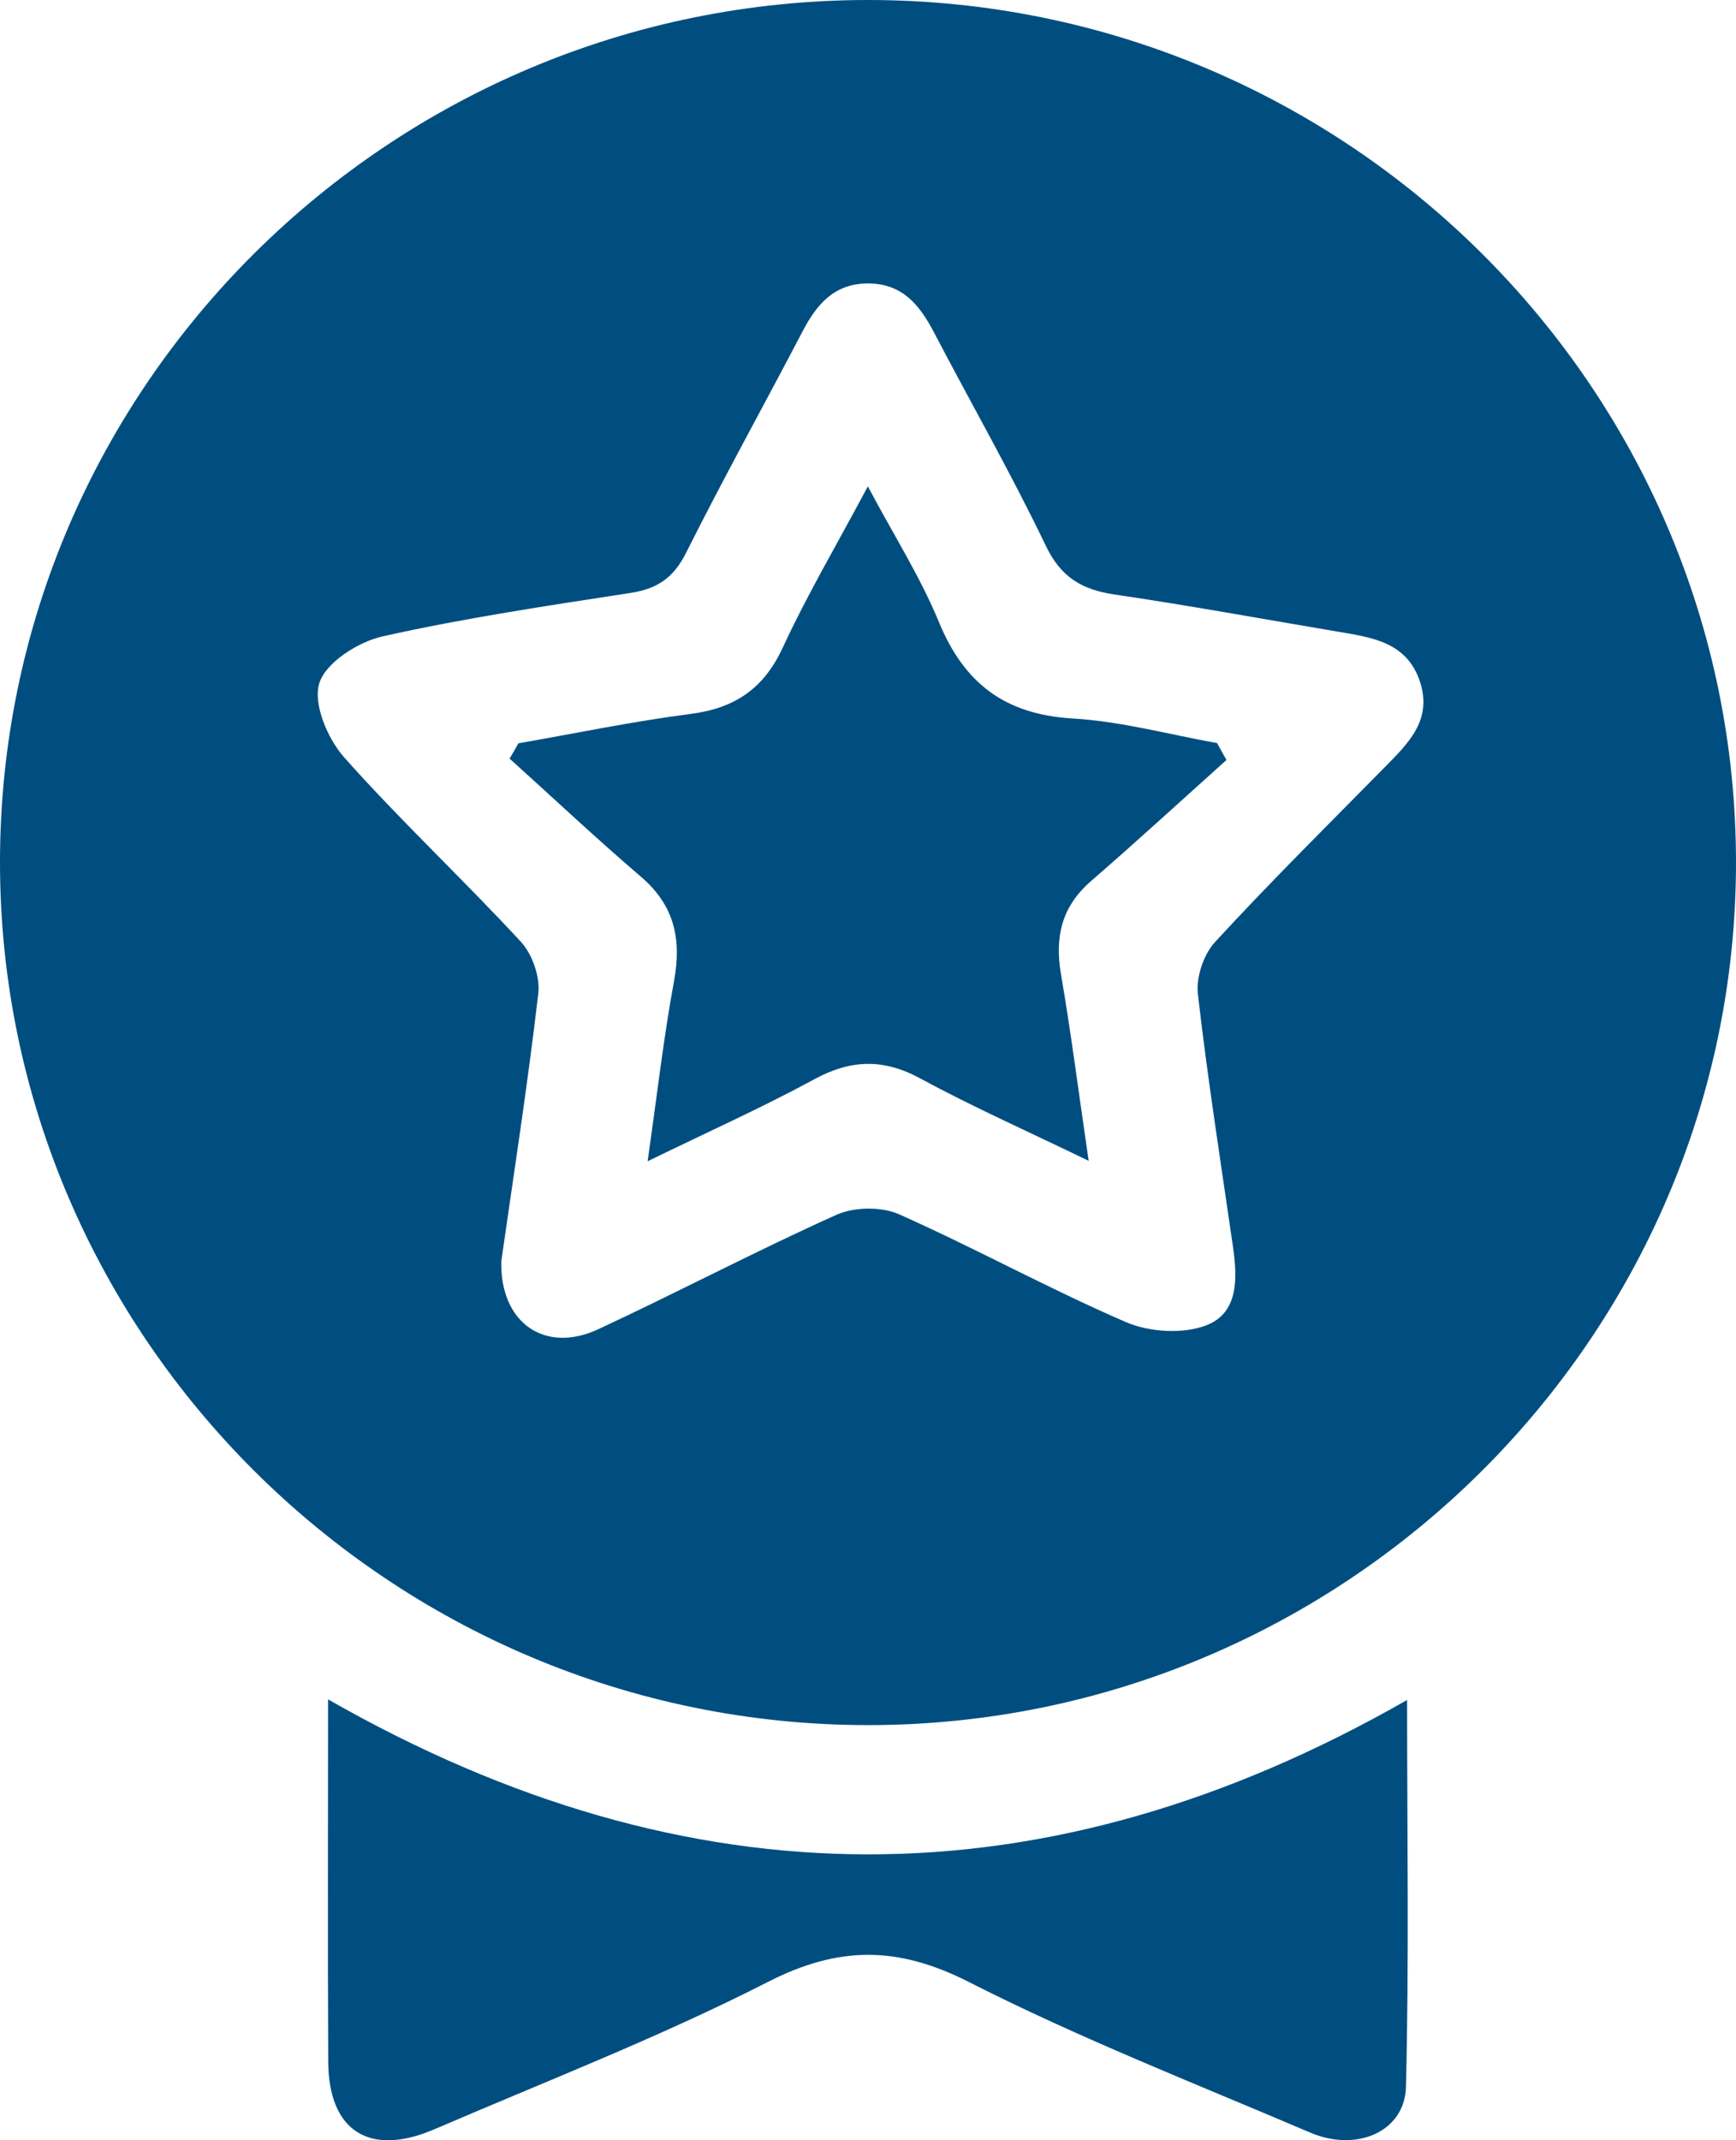 <?xml version="1.0" encoding="UTF-8"?>
<svg xmlns="http://www.w3.org/2000/svg" width="43" height="53" viewBox="0 0 43 53" fill="none">
  <path d="M21.511 1.43043e-06C9.666 -0.004 0.006 9.578 5.74171e-06 21.34C-0.009 33.09 9.662 42.711 21.489 42.719C33.314 42.728 42.998 33.116 43 21.364C43.004 9.597 33.355 0.004 21.511 1.43043e-06ZM34.276 19.023C32.871 20.449 31.448 21.858 30.095 23.329C29.811 23.637 29.624 24.201 29.671 24.616C29.91 26.702 30.237 28.778 30.538 30.858C30.65 31.632 30.691 32.507 29.88 32.819C29.303 33.041 28.47 32.99 27.891 32.74C25.987 31.919 24.164 30.912 22.27 30.07C21.834 29.875 21.158 29.886 20.719 30.082C18.728 30.976 16.796 31.996 14.816 32.917C13.51 33.526 12.382 32.772 12.417 31.233C12.718 29.116 13.071 26.865 13.333 24.601C13.381 24.188 13.185 23.628 12.899 23.318C11.468 21.77 9.923 20.327 8.524 18.754C8.111 18.288 7.747 17.422 7.911 16.913C8.074 16.402 8.875 15.893 9.481 15.758C11.506 15.305 13.566 14.999 15.619 14.683C16.284 14.58 16.684 14.307 16.992 13.693C17.917 11.846 18.922 10.037 19.88 8.205C20.23 7.534 20.667 7.017 21.506 7.019C22.346 7.021 22.776 7.549 23.127 8.218C24.052 9.986 25.044 11.722 25.907 13.52C26.282 14.3 26.802 14.602 27.607 14.722C29.449 14.993 31.283 15.329 33.12 15.639C33.979 15.784 34.861 15.897 35.178 16.9C35.481 17.854 34.859 18.429 34.276 19.023ZM34.853 42.097C34.853 45.364 34.904 48.522 34.825 51.677C34.797 52.785 33.607 53.302 32.453 52.81C29.621 51.6 26.744 50.476 24.005 49.084C22.238 48.186 20.779 48.18 19.015 49.082C16.342 50.446 13.527 51.536 10.766 52.725C9.154 53.42 8.139 52.776 8.13 51.053C8.115 48.107 8.126 45.161 8.126 42.082C17.071 47.19 25.918 47.203 34.853 42.097ZM30.146 18.401C30.224 18.54 30.301 18.681 30.379 18.82C29.264 19.82 28.16 20.834 27.028 21.815C26.299 22.446 26.122 23.196 26.279 24.118C26.531 25.584 26.718 27.061 26.966 28.746C25.455 28.013 24.097 27.412 22.798 26.707C21.881 26.209 21.076 26.234 20.17 26.726C18.89 27.421 17.555 28.019 16.041 28.757C16.273 27.143 16.434 25.71 16.695 24.297C16.886 23.26 16.708 22.422 15.877 21.712C14.769 20.763 13.706 19.763 12.623 18.786C12.696 18.66 12.77 18.533 12.841 18.407C14.261 18.159 15.675 17.864 17.101 17.68C18.203 17.539 18.92 17.052 19.391 16.032C19.987 14.743 20.712 13.514 21.496 12.045C22.141 13.257 22.8 14.294 23.26 15.412C23.887 16.93 24.9 17.693 26.57 17.792C27.773 17.862 28.956 18.189 30.146 18.401Z" fill="#004E80"></path>
</svg>
